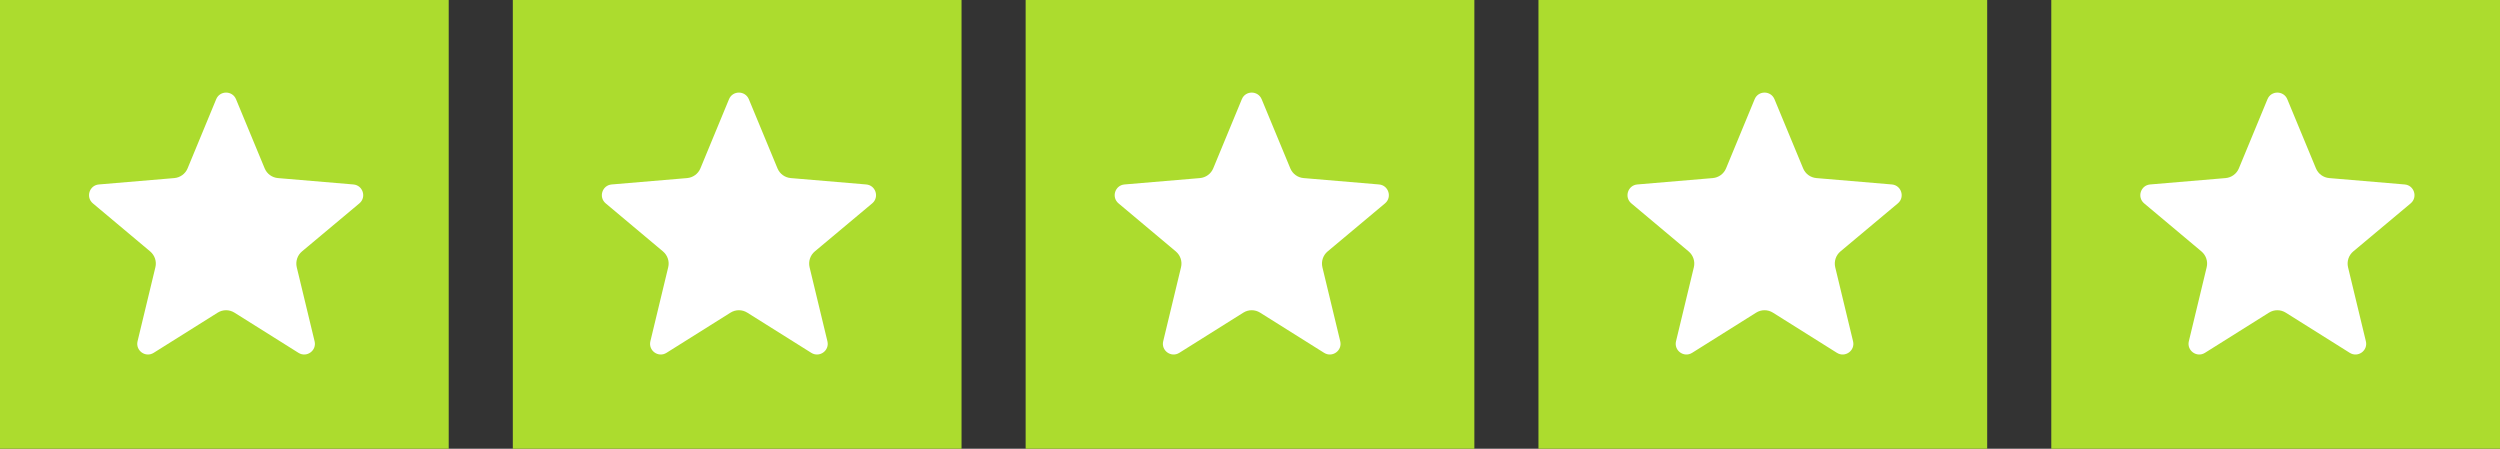 <svg xmlns="http://www.w3.org/2000/svg" width="702" height="126" viewBox="0 0 702 126" fill="none"><rect x="0" y="0" width="702" height="126" fill="#333333" stroke="none"/><rect width="126" height="126" fill="#ACDC2E"></rect><path d="M66.273 27.86L74.321 47.284C74.961 48.82 76.385 49.86 78.049 50.004L99.233 51.796C101.904 52.02 102.976 55.38 100.913 57.108L84.801 70.595C83.505 71.683 82.945 73.395 83.329 75.043L88.337 95.827C88.977 98.451 86.097 100.515 83.809 99.075L65.841 87.795C64.401 86.883 62.561 86.883 61.121 87.795L43.153 99.075C40.865 100.515 38.001 98.451 38.625 95.827L43.633 75.043C44.033 73.411 43.457 71.683 42.161 70.595L26.081 57.108C24.017 55.38 25.09 52.02 27.762 51.796L48.945 50.004C50.593 49.86 52.033 48.82 52.673 47.284L60.705 27.86C61.729 25.38 65.233 25.38 66.273 27.86Z" fill="white"></path><rect x="288" width="126" height="126" fill="#ACDC2E"></rect><path d="M354.273 27.86L362.321 47.284C362.961 48.82 364.385 49.86 366.049 50.004L387.233 51.796C389.904 52.02 390.976 55.38 388.913 57.108L372.801 70.595C371.505 71.683 370.945 73.395 371.329 75.043L376.337 95.827C376.977 98.451 374.097 100.515 371.809 99.075L353.841 87.795C352.401 86.883 350.561 86.883 349.121 87.795L331.153 99.075C328.865 100.515 326.001 98.451 326.625 95.827L331.633 75.043C332.033 73.411 331.457 71.683 330.161 70.595L314.082 57.108C312.018 55.38 313.09 52.02 315.761 51.796L336.945 50.004C338.593 49.86 340.033 48.82 340.673 47.284L348.705 27.86C349.729 25.38 353.233 25.38 354.273 27.86Z" fill="white"></path><rect x="144" width="126" height="126" fill="#ACDC2E"></rect><path d="M210.273 27.86L218.321 47.284C218.961 48.82 220.385 49.86 222.049 50.004L243.233 51.796C245.904 52.02 246.976 55.38 244.913 57.108L228.801 70.595C227.505 71.683 226.945 73.395 227.329 75.043L232.337 95.827C232.977 98.451 230.097 100.515 227.809 99.075L209.841 87.795C208.401 86.883 206.561 86.883 205.121 87.795L187.153 99.075C184.865 100.515 182.001 98.451 182.625 95.827L187.633 75.043C188.033 73.411 187.457 71.683 186.161 70.595L170.082 57.108C168.018 55.38 169.09 52.02 171.761 51.796L192.945 50.004C194.593 49.86 196.033 48.82 196.673 47.284L204.705 27.86C205.729 25.38 209.233 25.38 210.273 27.86Z" fill="white"></path><rect x="432" width="126" height="126" fill="#ACDC2E"></rect><path d="M498.273 27.86L506.321 47.284C506.961 48.82 508.385 49.86 510.049 50.004L531.233 51.796C533.904 52.02 534.976 55.38 532.913 57.108L516.801 70.595C515.505 71.683 514.945 73.395 515.329 75.043L520.337 95.827C520.977 98.451 518.097 100.515 515.809 99.075L497.841 87.795C496.401 86.883 494.561 86.883 493.121 87.795L475.153 99.075C472.865 100.515 470.001 98.451 470.625 95.827L475.633 75.043C476.033 73.411 475.457 71.683 474.161 70.595L458.082 57.108C456.018 55.38 457.09 52.02 459.761 51.796L480.945 50.004C482.593 49.86 484.033 48.82 484.673 47.284L492.705 27.86C493.729 25.38 497.233 25.38 498.273 27.86Z" fill="white"></path><rect x="576" width="126" height="126" fill="#ACDC2E"></rect><path d="M642.273 27.86L650.321 47.284C650.961 48.82 652.385 49.86 654.049 50.004L675.233 51.796C677.904 52.02 678.976 55.38 676.913 57.108L660.801 70.595C659.505 71.683 658.945 73.395 659.329 75.043L664.337 95.827C664.977 98.451 662.097 100.515 659.809 99.075L641.841 87.795C640.401 86.883 638.561 86.883 637.121 87.795L619.153 99.075C616.865 100.515 614.001 98.451 614.625 95.827L619.633 75.043C620.033 73.411 619.457 71.683 618.161 70.595L602.082 57.108C600.018 55.38 601.09 52.02 603.761 51.796L624.945 50.004C626.593 49.86 628.033 48.82 628.673 47.284L636.705 27.86C637.729 25.38 641.233 25.38 642.273 27.86Z" fill="white"></path></svg>